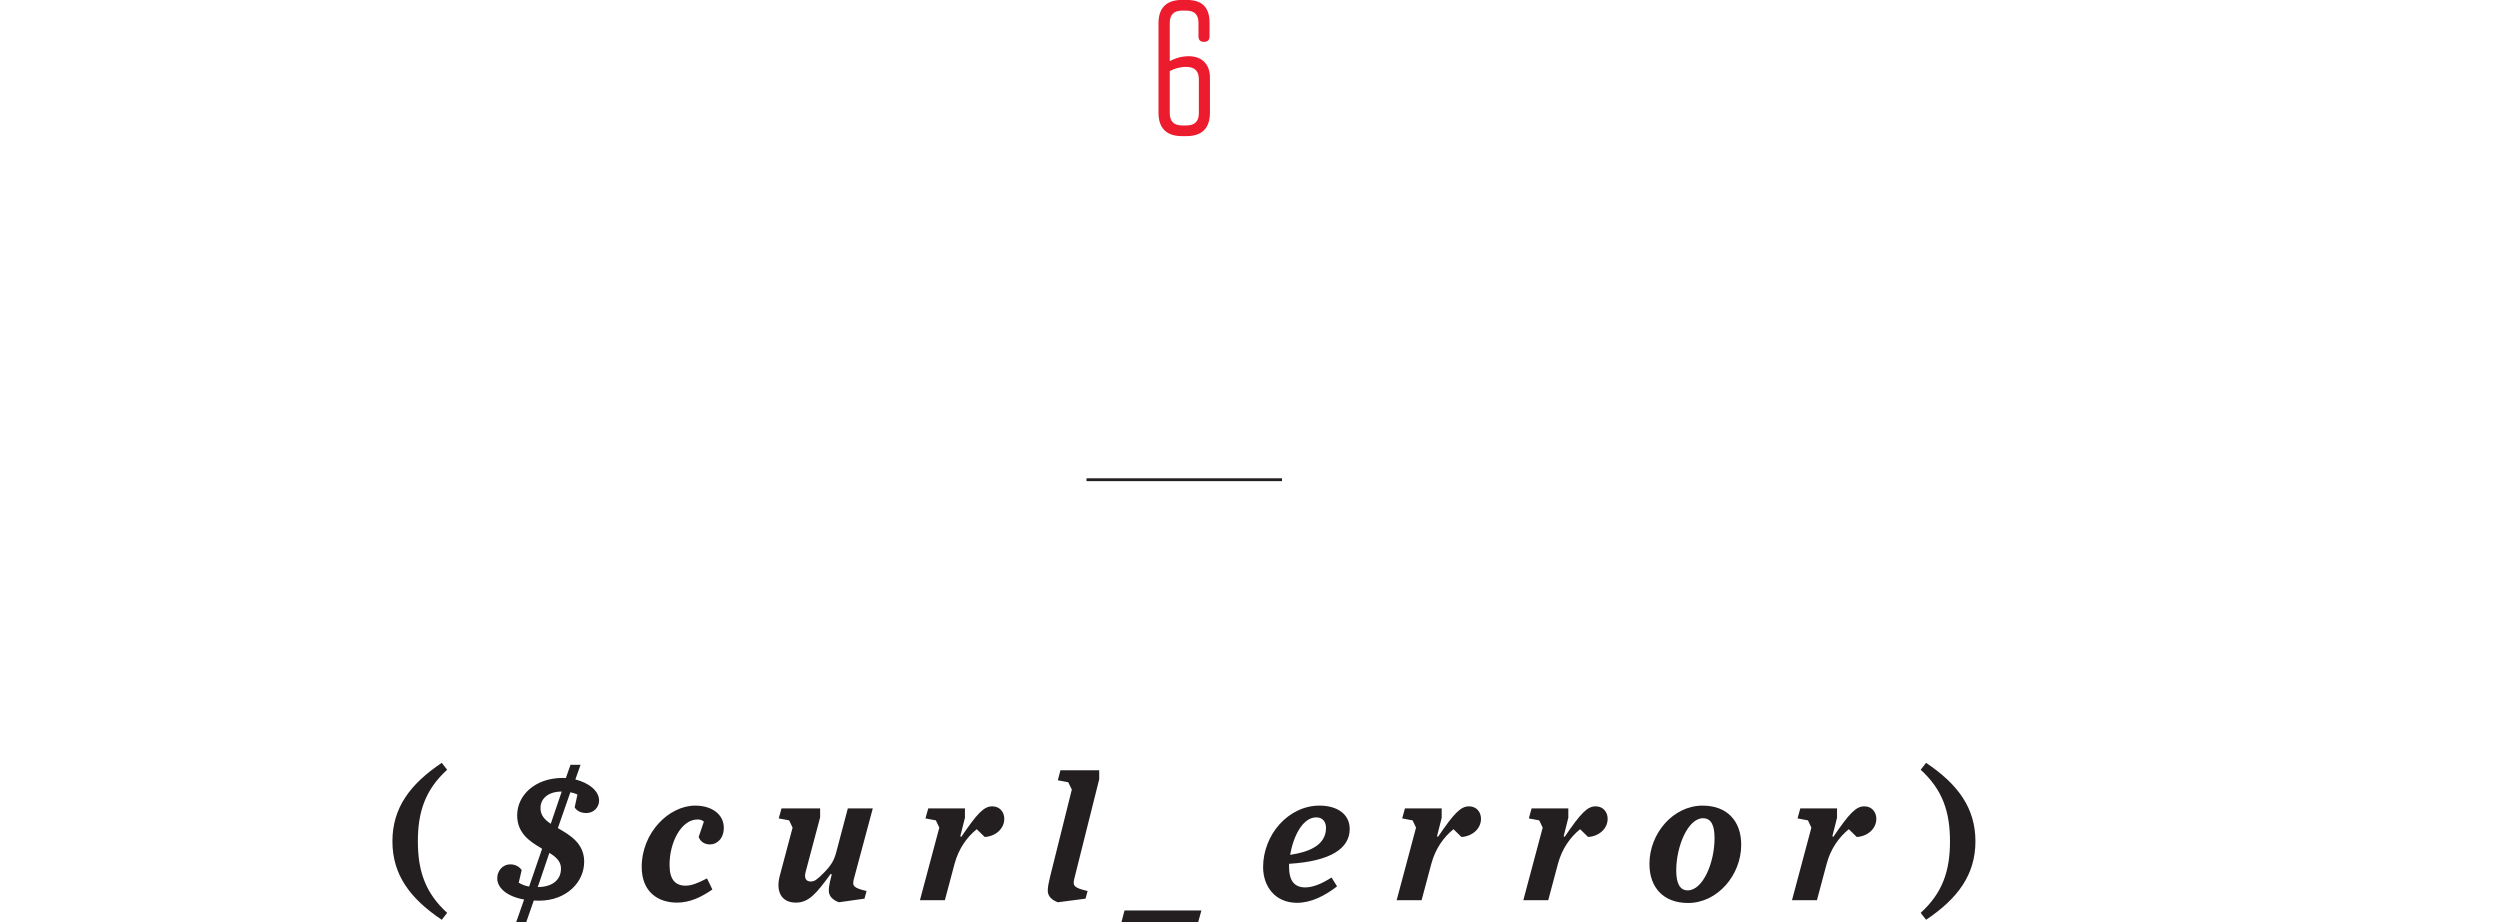 <?xml version="1.0" encoding="utf-8"?>
<!-- Generator: Adobe Illustrator 16.2.1, SVG Export Plug-In . SVG Version: 6.00 Build 0)  -->
<!DOCTYPE svg PUBLIC "-//W3C//DTD SVG 1.1//EN" "http://www.w3.org/Graphics/SVG/1.1/DTD/svg11.dtd">
<svg version="1.1" id="Layer_1" xmlns="http://www.w3.org/2000/svg" xmlns:xlink="http://www.w3.org/1999/xlink" x="0px" y="0px"
	 width="440px" height="162.335px" viewBox="144 0 440 162.335" enable-background="new 144 0 440 162.335" xml:space="preserve">
<g display="none">
	<g display="inline">
		<g>
			<defs>
				<rect id="SVGID_1_" x="307.222" width="93.556" height="162.335"/>
			</defs>
			<clipPath id="SVGID_2_">
				<use xlink:href="#SVGID_1_"  overflow="visible"/>
			</clipPath>
			<path clip-path="url(#SVGID_2_)" fill="#231F20" d="M385.609,161.835h4.482l1.746-6.541c0.717-2.674,2.184-4.765,3.988-6.229      l1.43,1.402c1.84-0.098,3.521-1.402,3.521-3.27c0-1.246-0.84-2.246-2.146-2.246c-1.496,0-2.68,1.217-5.572,5.487l-0.188-0.101      l0.84-3.336v-1.674h-6.604l-0.5,1.799l1.867,0.347l0.625,1.308L385.609,161.835z M366.852,160.067      c-1.375,0-2.055-1.21-2.055-3.585c0-4.359,2.119-9.378,4.801-9.378c1.465,0,2.082,1.218,2.082,3.585      C371.68,155.08,369.598,160.067,366.852,160.067 M366.916,162.335c5.299,0,9.559-5.01,9.559-10.469      c0-4.33-2.584-7.033-6.938-7.033c-5.302,0-9.566,5.01-9.566,10.461C359.969,159.632,362.556,162.335,366.916,162.335       M344.762,162.216l4.951-0.656l0.374-1.375c-2.336-0.553-2.613-0.866-2.277-2.18l2.219-8.289c0.746-2.771-0.28-4.822-2.926-4.822      c-2.366,0-3.709,1.718-6.232,5.175l-0.216-0.098l1.026-2.964l1.713-6.914v-1.613h-6.978l-0.471,1.801l1.87,0.342l0.653,1.314      l-4.95,19.898h4.483l1.932-7.879c0.345-1.434,0.845-2.365,2.244-3.771c1.153-1.157,1.59-1.494,2.273-1.494      c0.75,0,1.275,0.463,0.938,1.683l-2.215,8.16c-0.157,0.629-0.219,1.061-0.219,1.59      C342.957,161.158,343.704,161.806,344.762,162.216 M307.627,161.835h10.777l0.593-2.172l-2.18-0.314l-0.373-1.344l4.174-15.516      h1.991l1.561,1.244l-0.562,3.771h2.616l2.024-7.601h-19.001l-2.025,7.601h2.619l1.431-3.771l2.242-1.244h1.996l-4.175,15.516      l-1.059,1.344l-2.058,0.314L307.627,161.835z"/>
		</g>
	</g>
	<g display="inline">
		<g>
			<defs>
				<rect id="SVGID_3_" x="307.222" width="93.556" height="162.335"/>
			</defs>
			<clipPath id="SVGID_4_">
				<use xlink:href="#SVGID_3_"  overflow="visible"/>
			</clipPath>
			<path clip-path="url(#SVGID_4_)" fill="#EC1B2E" d="M351.895,23.322c0,0.652,0.344,0.962,0.964,0.962h0.065      c0.62,0,0.964-0.31,0.964-0.962V0.583c0-0.377-0.238-0.586-0.553-0.586h-0.101c-0.414,0-0.55,0.175-0.754,0.482      c-0.243,0.414-0.378,0.552-0.481,0.657c-0.377,0.41-0.896,0.616-1.718,0.787c-0.448,0.135-0.691,0.344-0.691,0.788v0.138      c0,0.415,0.243,0.725,0.825,0.725h1.479L351.895,23.322L351.895,23.322z"/>
		</g>
	</g>
</g>
<g>
	<line fill="none" stroke="#231F20" stroke-width="0.5" x1="335.226" y1="84.429" x2="369.633" y2="84.429"/>
</g>
<g display="none">
	<g display="inline">
		<defs>
			<rect id="SVGID_5_" x="203.625" y="0.054" width="295.875" height="162.281"/>
		</defs>
		<clipPath id="SVGID_6_">
			<use xlink:href="#SVGID_5_"  overflow="visible"/>
		</clipPath>
		<path clip-path="url(#SVGID_6_)" fill="#231F20" d="M483.496,162.335c2.869,0.027,6.616-2.262,10.452-6.758     c3.107-3.623,5.522-8.098,5.552-11.236c0.032-2.234-1.057-3.719-2.776-3.748c-1.566-0.028-2.508,1.301-2.508,2.658     c-0.028,0.67,0.187,1.304,0.519,1.812l1.775,0.637c-0.449,2.686-2.08,6.008-4.284,8.697h-0.665l0.15-3.833l-1.479-9.548h-5.859     l-0.481,1.748l2.175,0.604l2.418,14.653c-1.027,0.906-1.998,1.416-3.296,1.872l-0.693-1.784c-2.026-0.754-3.865,0.241-3.9,1.875     C480.593,161.373,481.656,162.307,483.496,162.335 M469.358,142.583c1.208,0,1.692,0.877,1.692,1.844     c0,3.205-3.388,4.26-6.258,4.683C465.34,145.968,466.94,142.583,469.358,142.583 M466.002,157.474c2.48,0,4.868-1.236,6.979-2.861     l-0.964-1.542c-1.692,1.087-3.23,1.724-4.593,1.724c-2.358,0-2.812-1.875-2.812-3.565v-0.547     c7.344-0.452,10.571-2.72,10.571-6.073c0-2.627-2.232-4.07-5.255-4.07c-5.47,0-9.846,5.1-9.846,10.721     C460.085,154.613,462.17,157.474,466.002,157.474 M438.246,157.023h4.351l1.693-6.342c0.691-2.6,2.11-4.621,3.866-6.04l1.39,1.36     c1.776-0.094,3.409-1.36,3.409-3.174c0-1.207-0.818-2.177-2.085-2.177c-1.447,0-2.599,1.181-5.403,5.319l-0.182-0.092l0.813-3.237     v-1.624h-6.404l-0.479,1.748l1.811,0.333l0.604,1.267L438.246,157.023z M416.168,157.023h4.352l1.687-6.342     c0.698-2.6,2.116-4.621,3.865-6.04l1.39,1.36c1.784-0.094,3.417-1.36,3.417-3.174c0-1.207-0.817-2.177-2.084-2.177     c-1.456,0-2.599,1.181-5.408,5.319l-0.181-0.092l0.814-3.237v-1.624h-6.403l-0.485,1.748l1.813,0.333l0.604,1.267L416.168,157.023     z M402.153,142.583c1.209,0,1.693,0.877,1.693,1.844c0,3.205-3.388,4.26-6.257,4.683     C398.129,145.968,399.736,142.583,402.153,142.583 M398.798,157.474c2.478,0,4.869-1.236,6.979-2.861l-0.968-1.542     c-1.693,1.087-3.23,1.724-4.593,1.724c-2.355,0-2.809-1.875-2.809-3.565v-0.547c7.344-0.452,10.567-2.72,10.567-6.073     c0-2.627-2.229-4.07-5.253-4.07c-5.468,0-9.844,5.1-9.844,10.721C392.881,154.613,394.962,157.474,398.798,157.474      M367.505,157.023h10.453l0.567-2.109l-2.108-0.301l-0.366-1.304l4.047-15.043h1.937l1.51,1.21l-0.544,3.65h2.537l1.966-7.365     h-18.422l-1.97,7.365h2.541l1.389-3.65l2.172-1.21h1.934l-4.045,15.043l-1.024,1.304l-1.995,0.301L367.505,157.023z      M332.96,153.762c-0.815,0-1.268-0.485-1.268-1.753c0-4.17,2.78-8.85,5.711-8.85c0.665,0,1.27,0.334,1.599,0.785l-0.963,4.104     c-0.304,1.268-1.086,2.724-2.266,3.867C334.503,153.158,333.658,153.762,332.96,153.762 M338.337,157.388l4.289-0.637l0.363-1.328     c-2.265-0.547-2.539-0.879-2.206-2.118l3.355-12.468l-1.149-0.244l-1.572,1.087c-0.966-0.662-1.9-1.115-3.622-1.115     c-4.624,0-10.751,5.403-10.751,12.288c0,3.081,1.509,4.834,3.922,4.562c2.086-0.242,3.809-2.174,6.044-5.195l0.241,0.121     l-0.362,1.269c-0.148,0.548-0.3,1.147-0.3,1.752C336.589,156.357,337.311,156.994,338.337,157.388 M305.383,157.445     c2.297,0,3.628-1.658,6.073-5.012l0.183,0.086l-0.3,1.243c-0.123,0.542-0.211,1.085-0.211,1.6c0,0.995,0.722,1.632,1.75,2.026     l4.47-0.637l0.358-1.328c-2.264-0.547-2.535-0.844-2.204-2.118l3.293-12.287h-4.351l-2.02,7.636     c-0.364,1.395-0.874,2.299-2.234,3.66c-1.121,1.119-1.542,1.452-2.21,1.452c-0.725,0-1.207-0.457-0.902-1.634l2.537-9.549v-1.565     h-6.733l-0.485,1.748l1.812,0.333l0.604,1.268l-2.235,8.403C301.854,155.453,302.817,157.445,305.383,157.445 M286.718,157.388     l4.799-0.637l0.363-1.328c-2.266-0.547-2.535-0.844-2.206-2.114l2.146-8.034c0.722-2.688-0.27-4.682-2.839-4.682     c-2.293,0-3.591,1.662-6.038,5.015l-0.211-0.09l0.997-2.871l1.661-6.706v-1.566h-6.769l-0.452,1.748l1.813,0.33l0.634,1.268     l-4.803,19.304h4.35l1.872-7.642c0.335-1.391,0.816-2.297,2.177-3.654c1.118-1.119,1.54-1.452,2.204-1.452     c0.726,0,1.238,0.457,0.909,1.634l-2.147,7.914c-0.151,0.605-0.211,1.024-0.211,1.543     C284.968,156.361,285.691,156.994,286.718,157.388 M259.862,157.503c3.869,0,6.345-2.02,6.345-5.066     c0-2.146-1.359-3.45-3.894-5.05c-2.147-1.359-2.872-1.993-2.872-2.988c0-0.876,0.754-1.903,2.508-1.903     c0.485,0,1.449,0.118,2.083,0.57l-0.389,1.785c0.512,0.876,1.298,1.391,2.324,1.391c0.994,0,1.81-0.785,1.81-1.963     c0-2.023-3.018-3.742-6.097-3.742c-3.869,0-6.101,2.049-6.101,4.981c0,1.897,1.144,3.287,3.862,4.953     c2.115,1.296,2.901,2.081,2.901,2.962c0,1.236-1.149,2.113-2.628,2.113c-0.966,0-2.052-0.271-2.839-0.785l0.546-1.812     c-0.515-0.968-1.332-1.482-2.235-1.482c-1.057,0-1.813,0.849-1.813,1.968C253.373,155.91,256.965,157.503,259.862,157.503      M235.913,155.304c-1.331,0-1.998-1.178-1.998-3.473c0-4.234,2.058-9.096,4.655-9.096c1.424,0,2.029,1.178,2.029,3.473     C240.599,150.471,238.57,155.304,235.913,155.304 M235.973,157.503c5.136,0,9.272-4.856,9.272-10.146     c0-4.196-2.506-6.821-6.734-6.821c-5.137,0-9.272,4.857-9.272,10.146C229.239,154.884,231.744,157.503,235.973,157.503      M209.45,157.474c4.534,0,7.069-2.833,8.124-6.73l2.991-11.268l1.057-1.305l1.663-0.301l0.575-2.109h-10.152l-0.574,2.109     l2.146,0.301l0.333,1.305l-3.144,11.752c-0.603,2.205-1.69,3.471-3.414,3.471c-1.115,0-1.9-0.48-2.294-1.176l1.994-1.721     c0.572-1.331-0.244-2.692-1.842-2.692c-1.871,0-3.29,1.938-3.29,3.961C203.625,155.968,206.464,157.474,209.45,157.474"/>
	</g>
	<g display="inline">
		<defs>
			<rect id="SVGID_7_" x="203.625" y="0.054" width="295.875" height="162.281"/>
		</defs>
		<clipPath id="SVGID_8_">
			<use xlink:href="#SVGID_7_"  overflow="visible"/>
		</clipPath>
		<path clip-path="url(#SVGID_8_)" fill="#EC1B2E" d="M347.786,20.001v2.501c0,0.695,0.368,1.097,1.096,1.097h6.938     c0.601,0,0.901-0.3,0.901-0.897v-0.065c0-0.569-0.3-0.901-0.901-0.901h-6.07v-1.6c0-1.636,0.266-2.371,1.235-3.604l3.972-5.002     c1.263-1.538,1.63-2.804,1.63-4.34V4.05c0-2.635-1.33-3.996-3.999-3.996h-0.737c-2.669,0-4,1.361-4,3.996v3.503     c0,0.633,0.333,0.966,0.93,0.966h0.067c0.601,0,0.934-0.333,0.934-0.966v-3.6c0-1.368,0.701-2.034,2.101-2.034h0.605     c1.4,0,2.101,0.666,2.101,2.034V7.49c0,1.031-0.301,1.835-1.101,2.833l-3.972,4.973C348.153,16.997,347.786,18.166,347.786,20.001     "/>
	</g>
</g>
<line display="none" fill="none" stroke="#231F20" stroke-width="0.5" x1="335.458" y1="81.97" x2="368.812" y2="81.97"/>
<g display="none">
	<g display="inline">
		<defs>
			<rect id="SVGID_9_" x="134.378" y="-0.073" width="439.122" height="162.084"/>
		</defs>
		<clipPath id="SVGID_10_">
			<use xlink:href="#SVGID_9_"  overflow="visible"/>
		</clipPath>
		<path clip-path="url(#SVGID_10_)" fill="#231F20" d="M561.011,153.595c-0.812,0-1.235-0.809-1.235-2.139     c0-4.317,2.472-8.302,4.768-8.302c0.908,0,1.604,0.427,2.411,1.272l-1.113,4.46c-0.303,1.18-0.842,2.11-2.169,3.261     C562.427,153.207,561.704,153.595,561.011,153.595 M566.506,157.067l4.461-0.638l0.361-1.322c-2.264-0.55-2.531-0.848-2.205-2.119     l4.377-17.344v-1.562h-6.756l-0.449,1.744l1.804,0.332l0.634,1.266l-0.78,3.021l-0.332,1.988l-0.152,0.027     c-1.025-1.142-2.017-1.987-4.189-1.987c-3.835,0-8.145,5.161-8.145,11.25c0,3.384,1.294,5.372,3.705,5.372     c2.114,0,3.8-1.809,6.069-4.555l0.238,0.121c-0.238,0.875-0.391,1.866-0.391,2.381     C564.756,156.041,565.479,156.675,566.506,157.067 M535.247,153.444c-0.813,0-1.269-0.483-1.269-1.75     c0-4.164,2.778-8.834,5.706-8.834c0.661,0,1.267,0.332,1.596,0.78l-0.962,4.1c-0.304,1.266-1.088,2.719-2.264,3.86     C536.786,152.843,535.944,153.444,535.247,153.444 M540.619,157.067l4.284-0.638l0.36-1.322c-2.264-0.55-2.538-0.883-2.206-2.119     l3.349-12.449l-1.143-0.246l-1.568,1.086c-0.969-0.658-1.901-1.113-3.623-1.113c-4.611,0-10.735,5.398-10.735,12.275     c0,3.072,1.511,4.83,3.919,4.556c2.081-0.239,3.803-2.169,6.037-5.191l0.241,0.123l-0.365,1.267     c-0.151,0.549-0.296,1.148-0.296,1.75C538.873,156.041,539.592,156.675,540.619,157.067 M515.307,142.281     c1.212,0,1.688,0.875,1.688,1.844c0,3.203-3.376,4.252-6.247,4.678C511.291,145.664,512.893,142.281,515.307,142.281      M511.956,157.153c2.477,0,4.858-1.235,6.969-2.854l-0.961-1.541c-1.69,1.086-3.231,1.722-4.591,1.722     c-2.354,0-2.806-1.872-2.806-3.563v-0.543c7.332-0.455,10.562-2.719,10.562-6.065c0-2.624-2.232-4.069-5.249-4.069     c-5.465,0-9.832,5.098-9.832,10.707C506.049,154.296,508.124,157.153,511.956,157.153 M474.039,156.705h9.743l0.482-1.836     l-1.753-0.334l-0.329-1.236l1.628-6.094h6.395l-1.631,6.094l-0.994,1.236l-1.629,0.334l-0.479,1.836h9.738l0.546-2.111     l-1.811-0.295l-0.333-1.303l3.68-13.815l1.059-1.302l1.688-0.305l0.542-2.104h-9.741l-0.485,1.836l1.755,0.333l0.324,1.235     l-1.504,5.676h-6.397l1.511-5.676l0.998-1.235l1.626-0.333l0.48-1.836h-9.741l-0.542,2.104l1.807,0.305l0.333,1.302l-3.68,13.815     l-1.057,1.303l-1.69,0.295L474.039,156.705z M449.312,142.281c1.203,0,1.688,0.875,1.688,1.844c0,3.203-3.381,4.252-6.248,4.678     C445.297,145.664,446.895,142.281,449.312,142.281 M445.959,157.153c2.477,0,4.861-1.235,6.973-2.854l-0.965-1.541     c-1.688,1.086-3.229,1.722-4.588,1.722c-2.353,0-2.809-1.872-2.809-3.563v-0.543c7.335-0.455,10.56-2.719,10.56-6.065     c0-2.624-2.229-4.069-5.241-4.069c-5.466,0-9.837,5.098-9.837,10.707C440.052,154.296,442.13,157.153,445.959,157.153      M425.479,157.067l4.795-0.638l0.36-1.322c-2.263-0.55-2.53-0.848-2.205-2.111l2.147-8.023c0.72-2.684-0.274-4.68-2.838-4.68     c-2.291,0-3.586,1.664-6.029,5.01l-0.214-0.094l0.998-2.861l1.659-6.702v-1.562h-6.761l-0.451,1.744l1.808,0.33l0.636,1.268     l-4.801,19.281h4.349l1.869-7.636c0.333-1.388,0.817-2.292,2.174-3.649c1.116-1.114,1.539-1.447,2.2-1.447     c0.729,0,1.236,0.456,0.911,1.627l-2.146,7.91c-0.152,0.6-0.212,1.02-0.212,1.539     C423.729,156.041,424.453,156.675,425.479,157.067 M399.229,157.067c1.871,0,3.593-0.544,5.068-1.418l-0.329-1.778     c-0.785,0.334-1.479,0.514-2.055,0.514c-1.056,0-1.601-0.391-1.601-1.235c0-0.42,0.095-0.875,0.246-1.446l2.289-8.545h4.313     l0.636-2.438h-4.316l1.18-4.316h-2.685l-2.864,4.164l-2.625,0.754l-0.48,1.836h2.502l-2.413,9.079     c-0.184,0.646-0.358,1.39-0.358,2.062C395.734,155.982,396.908,157.067,399.229,157.067 M366.27,157.182     c3.86,0,6.334-2.019,6.334-5.062c0-2.141-1.358-3.441-3.887-5.039c-2.146-1.359-2.874-1.996-2.874-2.985     c0-0.875,0.757-1.902,2.511-1.902c0.48,0,1.447,0.115,2.08,0.571l-0.392,1.779c0.509,0.875,1.296,1.388,2.321,1.388     c0.994,0,1.809-0.78,1.809-1.96c0-2.018-3.017-3.736-6.094-3.736c-3.86,0-6.093,2.045-6.093,4.973     c0,1.902,1.145,3.291,3.857,4.953c2.114,1.295,2.903,2.074,2.903,2.957c0,1.236-1.147,2.111-2.629,2.111     c-0.968,0-2.051-0.273-2.836-0.788l0.545-1.808c-0.514-0.969-1.329-1.482-2.232-1.482c-1.054,0-1.81,0.848-1.81,1.967     C359.784,155.591,363.374,157.182,366.27,157.182 M346.51,142.281c1.206,0,1.692,0.875,1.692,1.844     c0,3.203-3.383,4.252-6.248,4.678C342.494,145.664,344.096,142.281,346.51,142.281 M343.159,157.153     c2.473,0,4.86-1.235,6.972-2.854l-0.967-1.541c-1.688,1.086-3.229,1.722-4.586,1.722c-2.355,0-2.807-1.872-2.807-3.563v-0.543     c7.333-0.455,10.557-2.719,10.557-6.065c0-2.624-2.228-4.069-5.245-4.069c-5.464,0-9.834,5.098-9.834,10.707     C337.249,154.296,339.329,157.153,343.159,157.153 M322.315,157.067l4.673-0.638l0.361-1.322c-2.261-0.55-2.536-0.848-2.202-2.119     l2.957-10.707v-1.562h-6.726l-0.481,1.742l1.806,0.334l0.604,1.265l-2.532,9.233c-0.152,0.513-0.241,1.148-0.241,1.662     C320.535,155.946,321.291,156.675,322.315,157.067 M326.599,138.66c1.657,0,2.982-1.533,2.982-2.922c0-1.388-0.965-2.32-2.38-2.32     c-1.657,0-2.986,1.533-2.986,2.92C324.215,137.726,325.181,138.66,326.599,138.66 M293.443,156.705h16.076l1.903-7.057h-2.536     l-1.325,3.348l-2.173,1.209h-4.043l4.043-15.024l1.025-1.302l2.292-0.305l0.572-2.104h-10.465l-0.544,2.104l1.811,0.305     l0.333,1.302l-3.68,13.815l-1.057,1.303l-1.688,0.295L293.443,156.705z M258.099,162.011c2.865,0.027,6.607-2.264,10.44-6.754     c3.105-3.613,5.514-8.082,5.545-11.221c0.032-2.233-1.056-3.716-2.773-3.744c-1.567-0.028-2.503,1.301-2.503,2.653     c-0.029,0.673,0.183,1.302,0.515,1.813l1.777,0.637c-0.452,2.684-2.081,6.001-4.284,8.684h-0.661l0.151-3.824l-1.48-9.537h-5.853     l-0.483,1.742l2.175,0.607l2.413,14.635c-1.025,0.902-1.992,1.416-3.291,1.871l-0.693-1.785c-2.021-0.752-3.861,0.246-3.89,1.873     C255.205,161.048,256.258,161.983,258.099,162.011 M241.985,157.182c3.864,0,6.333-2.019,6.333-5.062     c0-2.141-1.354-3.441-3.886-5.039c-2.144-1.359-2.869-1.996-2.869-2.985c0-0.875,0.755-1.902,2.505-1.902     c0.487,0,1.448,0.115,2.081,0.571l-0.392,1.779c0.515,0.875,1.296,1.388,2.321,1.388c0.996,0,1.811-0.78,1.811-1.96     c0-2.018-3.017-3.736-6.089-3.736c-3.865,0-6.093,2.045-6.093,4.973c0,1.902,1.144,3.291,3.857,4.953     c2.113,1.295,2.897,2.074,2.897,2.957c0,1.236-1.146,2.111-2.628,2.111c-0.965,0-2.049-0.273-2.83-0.788l0.54-1.808     c-0.511-0.969-1.326-1.482-2.228-1.482c-1.06,0-1.812,0.848-1.812,1.967C235.503,155.591,239.091,157.182,241.985,157.182      M216.462,153.444c-0.813,0-1.265-0.483-1.265-1.75c0-4.164,2.776-8.834,5.704-8.834c0.664,0,1.266,0.332,1.596,0.78l-0.964,4.1     c-0.304,1.266-1.084,2.719-2.261,3.86C218.002,152.843,217.158,153.444,216.462,153.444 M221.833,157.067l4.284-0.638l0.361-1.322     c-2.261-0.55-2.536-0.883-2.201-2.119l3.346-12.449l-1.145-0.246l-1.569,1.086c-0.967-0.658-1.899-1.113-3.617-1.113     c-4.62,0-10.738,5.398-10.738,12.275c0,3.072,1.506,4.83,3.917,4.556c2.084-0.239,3.805-2.169,6.038-5.191l0.24,0.123     l-0.363,1.267c-0.148,0.549-0.3,1.148-0.3,1.75C220.086,156.041,220.809,156.675,221.833,157.067 M196.525,142.281     c1.208,0,1.688,0.875,1.688,1.844c0,3.203-3.38,4.252-6.248,4.678C192.51,145.664,194.109,142.281,196.525,142.281      M193.171,157.153c2.476,0,4.86-1.235,6.971-2.854l-0.963-1.541c-1.688,1.086-3.229,1.722-4.585,1.722     c-2.354,0-2.811-1.872-2.811-3.563v-0.543c7.338-0.455,10.561-2.719,10.561-6.065c0-2.624-2.232-4.069-5.245-4.069     c-5.464,0-9.834,5.098-9.834,10.707C187.264,154.296,189.345,157.153,193.171,157.153 M172.631,157.067l4.793-0.638l0.364-1.322     c-2.262-0.55-2.537-0.848-2.204-2.111l2.143-8.023c0.722-2.684-0.272-4.68-2.835-4.68c-2.29,0-3.586,1.664-6.033,5.01     l-0.181-0.094l0.696-2.869v-1.619h-6.396l-0.481,1.742l1.81,0.332l0.604,1.266l-3.38,12.646h4.345l2.023-7.636     c0.357-1.388,0.873-2.292,2.232-3.649c1.114-1.114,1.536-1.447,2.201-1.447c0.724,0,1.236,0.456,0.904,1.627l-2.144,7.91     c-0.148,0.6-0.211,1.02-0.211,1.539C170.879,156.041,171.606,156.675,172.631,157.067 M141.615,157.153     c3.982,0,7.21-1.952,8.418-6.515l3.045-11.459l1.026-1.301l1.688-0.305l0.573-2.105h-7.962l-0.515,1.837l1.932,0.333l0.331,1.236     l-2.955,10.981c-0.784,2.929-2.202,4.347-4.557,4.347c-1.932,0-3.316-0.818-3.316-2.625c0-0.486,0.089-0.998,0.24-1.599     l2.955-11.104l0.995-1.236l1.963-0.333l0.515-1.837h-10.077l-0.569,2.105l1.806,0.305l0.363,1.301l-2.744,10.137     c-0.211,0.788-0.392,1.684-0.392,2.355C134.378,155.048,136.939,157.153,141.615,157.153"/>
	</g>
	<g display="inline">
		<defs>
			<rect id="SVGID_11_" x="134.378" y="-0.073" width="439.122" height="162.084"/>
		</defs>
		<clipPath id="SVGID_12_">
			<use xlink:href="#SVGID_11_"  overflow="visible"/>
		</clipPath>
		<path clip-path="url(#SVGID_12_)" fill="#EC1B2E" d="M352.793,21.78h-0.801c-1.435,0-2.169-0.698-2.169-2.129v-2.936     c0-0.601-0.329-0.937-0.929-0.937h-0.067c-0.598,0-0.933,0.336-0.933,0.937v2.899c0,2.668,1.334,4.027,4.032,4.027h0.932     c2.766,0,4.095-1.396,4.095-4.092v-4.934c0-1.866-0.73-2.831-2.162-3.229c1.332-0.433,2.095-1.463,2.095-3.531V3.987     c0-2.665-1.328-4.06-4.094-4.06h-0.767c-2.732,0-4.065,1.396-4.065,4.06v2.432c0,0.604,0.333,0.937,0.933,0.937h0.066     c0.6,0,0.929-0.332,0.929-0.937V3.921c0-1.435,0.738-2.132,2.102-2.132h0.801c1.399,0,2.099,0.698,2.099,2.132v4.4     c0,1.533-0.732,2.299-2.232,2.299h-1.632c-0.569,0-0.904,0.3-0.904,0.896v0.065c0,0.567,0.335,0.868,0.904,0.868h1.698     c1.499,0,2.233,0.767,2.233,2.299v4.902C354.959,21.082,354.259,21.78,352.793,21.78"/>
	</g>
</g>
<line display="none" fill="none" stroke="#231F20" stroke-width="0.5" x1="335.819" y1="81.746" x2="369.135" y2="81.746"/>
<g display="none">
	<g display="inline">
		<defs>
			<rect id="SVGID_13_" x="294.141" y="-0.073" width="119.613" height="162.083"/>
		</defs>
		<clipPath id="SVGID_14_">
			<use xlink:href="#SVGID_13_"  overflow="visible"/>
		</clipPath>
		<path clip-path="url(#SVGID_14_)" fill="#231F20" d="M402.24,158.183c-0.841,0-1.312-0.5-1.312-1.807     c0-4.295,2.868-9.121,5.886-9.121c0.688,0,1.308,0.344,1.649,0.812l-0.997,4.229c-0.31,1.312-1.118,2.806-2.334,3.99     C403.83,157.565,402.954,158.183,402.24,158.183 M407.781,161.919l4.419-0.655l0.369-1.373c-2.332-0.56-2.61-0.896-2.271-2.17     l3.455-12.854l-1.185-0.253l-1.614,1.119c-0.996-0.688-1.964-1.147-3.736-1.147c-4.762,0-11.078,5.562-11.078,12.666     c0,3.178,1.555,4.975,4.045,4.699c2.146-0.246,3.923-2.246,6.229-5.357l0.248,0.129l-0.375,1.305     c-0.154,0.561-0.309,1.188-0.309,1.805C405.979,160.862,406.724,161.518,407.781,161.919 M373.172,161.546h11.979l0.591-2.178     l-2.828-0.312l-0.347-1.335l4.854-18.089l-0.34-0.463l-8.776,2.08l-0.561,2.029h3.08l0.375,1.336l-3.518,13.105l-1.058,1.335     l-2.864,0.313L373.172,161.546z M355.302,159.026c-1.123,0-1.807-0.499-1.807-1.215c0-0.246,0.062-0.709,0.156-1.089l0.871-3.61     c0.278-1.217,0.871-2.179,2.211-3.364c1.276-1.148,2.024-1.492,2.742-1.492c1.027,0,1.307,1.148,1.307,2.305     C360.783,154.423,358.728,159.026,355.302,159.026 M353.961,162.009c6.011,0,11.611-5.75,11.611-11.979     c0-3.481-1.398-5.377-3.889-5.377c-2.176,0-3.922,1.864-6.225,4.69l-0.253-0.119l0.906-2.491l1.71-6.914v-1.612h-6.969     l-0.467,1.799l1.863,0.343l0.655,1.313l-3.793,15.312c-0.157,0.65-0.284,1.492-0.284,1.926     C348.828,160.617,350.448,162.009,353.961,162.009 M327.91,158.183c-0.839,0-1.309-0.5-1.309-1.807     c0-4.295,2.868-9.121,5.889-9.121c0.685,0,1.306,0.344,1.646,0.812l-0.994,4.229c-0.313,1.312-1.123,2.806-2.337,3.99     C329.499,157.565,328.628,158.183,327.91,158.183 M333.452,161.919l4.42-0.655l0.369-1.373c-2.333-0.56-2.613-0.896-2.268-2.17     l3.452-12.854l-1.184-0.253l-1.615,1.119c-0.998-0.688-1.96-1.147-3.736-1.147c-4.763,0-11.079,5.562-11.079,12.666     c0,3.178,1.553,4.975,4.045,4.699c2.146-0.246,3.922-2.246,6.229-5.357l0.248,0.129l-0.375,1.305     c-0.157,0.561-0.31,1.188-0.31,1.805C331.649,160.862,332.395,161.518,333.452,161.919 M294.141,161.546h16.586l1.959-7.279     h-2.612l-1.371,3.454l-2.238,1.245h-4.171l4.171-15.508l1.058-1.336l2.364-0.312l0.591-2.178H299.68l-0.558,2.178l1.867,0.312     l0.339,1.336l-3.795,14.263l-1.089,1.335l-1.742,0.312L294.141,161.546z"/>
	</g>
	<g display="inline">
		<defs>
			<rect id="SVGID_15_" x="294.141" y="-0.073" width="119.613" height="162.083"/>
		</defs>
		<clipPath id="SVGID_16_">
			<use xlink:href="#SVGID_15_"  overflow="visible"/>
		</clipPath>
		<path clip-path="url(#SVGID_16_)" fill="#EC1B2E" d="M356.5,2.986v14.438h-4.984L356.5,2.986z M349.934,16.599     c-0.171,0.482-0.274,0.757-0.274,1.306v0.209c0,0.716,0.412,1.13,1.134,1.13h5.706v3.987c0,0.582,0.31,0.891,0.89,0.891h0.068     c0.583,0,0.894-0.31,0.894-0.891v-3.987h1.307c0.55,0,0.858-0.31,0.858-0.896v-0.067c0-0.548-0.308-0.857-0.858-0.857h-1.307     V1.061c0-0.719-0.413-1.133-1.13-1.133h-0.652c-0.517,0-0.894,0.243-1.066,0.757L349.934,16.599z"/>
	</g>
</g>
<line display="none" fill="none" stroke="#231F20" stroke-width="0.5" x1="337.695" y1="84.208" x2="372.068" y2="84.208"/>
<g display="none">
	<g display="inline">
		<defs>
			<rect id="SVGID_17_" x="252.28" width="203.217" height="161.955"/>
		</defs>
		<clipPath id="SVGID_18_">
			<use xlink:href="#SVGID_17_"  overflow="visible"/>
		</clipPath>
		<path clip-path="url(#SVGID_18_)" fill="#231F20" d="M448.191,161.828l4.695-0.647l0.373-1.364     c-2.109-0.408-2.52-0.753-2.953-1.968l-2.176-6.121l4.815-4.392l2.058-0.59l0.492-1.772h-5.159l-1.461,3.421l-3.608,3.676     l-1.37,1.461l-0.219-0.154l1-2.58l2.706-11.051v-1.615h-6.971l-0.462,1.804l1.863,0.342l0.647,1.306l-4.941,19.883h4.479     l1.305-5.321l1.491-1.365l1.498,4.759C446.671,160.778,447.229,161.396,448.191,161.828 M414.999,161.462h4.481l1.744-6.537     c0.708-2.67,2.169-4.758,3.98-6.219l1.431,1.401c1.827-0.099,3.514-1.401,3.514-3.267c0-1.245-0.844-2.243-2.147-2.243     c-1.491,0-2.676,1.215-5.569,5.472l-0.186-0.09l0.842-3.332v-1.677h-6.599l-0.492,1.804l1.864,0.344l0.626,1.305L414.999,161.462z      M394.622,158.1c-0.84,0-1.308-0.499-1.308-1.804c0-4.295,2.863-9.118,5.884-9.118c0.683,0,1.305,0.344,1.65,0.812l-0.999,4.229     c-0.31,1.305-1.118,2.803-2.334,3.98C396.208,157.474,395.34,158.1,394.622,158.1 M400.16,161.828l4.417-0.647l0.373-1.364     c-2.334-0.566-2.613-0.908-2.271-2.184l3.455-12.848l-1.185-0.246l-1.618,1.119c-0.995-0.686-1.961-1.146-3.729-1.146     c-4.767,0-11.075,5.561-11.075,12.658c0,3.168,1.554,4.973,4.039,4.695c2.149-0.253,3.925-2.242,6.225-5.353l0.249,0.127     l-0.369,1.305c-0.156,0.56-0.312,1.179-0.312,1.806C398.359,160.778,399.105,161.425,400.16,161.828 M369.802,150.265l2.177-8.127     h0.9c2.336,0,3.643,1.119,3.643,3.146c0,3.176-2.396,4.979-5.975,4.979L369.802,150.265L369.802,150.265z M359.347,161.462h10.764     l0.592-2.176l-2.52-0.313l-0.344-1.335l1.274-4.831h0.839c8.216,0,11.977-3.601,11.977-7.709c0-3.824-3.234-5.539-8.334-5.539     h-8.71l-0.561,2.177l1.866,0.312l0.343,1.334l-3.797,14.256l-1.088,1.335l-1.742,0.313L359.347,161.462z M333.257,161.828     l4.943-0.647l0.375-1.364c-2.334-0.566-2.611-0.872-2.272-2.184l2.21-8.27c0.748-2.773-0.28-4.824-2.924-4.824     c-2.364,0-3.698,1.709-6.218,5.168l-0.186-0.097l0.714-2.961v-1.677h-6.592l-0.501,1.804l1.867,0.343l0.623,1.305l-3.485,13.039     h4.481l2.083-7.871c0.375-1.434,0.902-2.364,2.302-3.766c1.154-1.156,1.588-1.498,2.272-1.498c0.747,0,1.273,0.469,0.936,1.685     l-2.211,8.149c-0.156,0.625-0.218,1.059-0.218,1.588C331.455,160.778,332.2,161.425,333.257,161.828 M307.312,146.589     c1.243,0,1.745,0.902,1.745,1.894c0,3.304-3.486,4.392-6.443,4.831C303.174,150.071,304.822,146.589,307.312,146.589      M303.857,161.925c2.553,0,5.012-1.275,7.188-2.952l-0.997-1.589c-1.741,1.119-3.329,1.773-4.729,1.773     c-2.428,0-2.895-1.93-2.895-3.668v-0.559c7.562-0.471,10.887-2.803,10.887-6.264c0-2.705-2.298-4.188-5.409-4.188     c-5.635,0-10.141,5.248-10.141,11.041C297.762,158.973,299.905,161.925,303.857,161.925 M282.363,161.828l4.973-0.647l0.375-1.364     c-2.427-0.566-2.707-0.939-2.397-2.184l4.48-17.887v-1.617h-6.965l-0.466,1.805l1.862,0.342l0.654,1.307l-3.917,15.707     c-0.216,0.939-0.401,1.746-0.401,2.461C280.561,160.778,281.306,161.425,282.363,161.828 M260.739,161.955     c2.175,0,4.946-0.932,7.092-2.394l1.526-5.665l0.84-1.051l1.396-0.471l0.47-1.768h-9.397l-0.526,2.014l2.052,0.379l0.341,1.275     l-1.215,4.48c-0.773,0.439-1.334,0.625-2.271,0.625c-2.177,0-3.295-1.899-3.295-4.732c0-6.628,3.766-12.884,7.685-12.884     c1.057,0,1.897,0.313,2.52,0.843l0.405,3.922h2.674l1.989-7.373h-1.243l-1.835,1.088c-0.994-0.617-2.237-1.146-4.291-1.146     c-6.876,0-13.375,6.404-13.375,14.492C252.28,159.287,256.229,161.955,260.739,161.955"/>
	</g>
	<g display="inline">
		<defs>
			<rect id="SVGID_19_" x="252.28" width="203.217" height="161.955"/>
		</defs>
		<clipPath id="SVGID_20_">
			<use xlink:href="#SVGID_19_"  overflow="visible"/>
		</clipPath>
		<path clip-path="url(#SVGID_20_)" fill="#EC1B2E" d="M353.562,9.103c-1.511,0-2.443,0.619-3.336,1.368V1.916h5.878     c0.615,0,0.924-0.343,0.924-0.925V0.92c0-0.615-0.31-0.924-0.924-0.924h-6.63c-0.757,0-1.135,0.414-1.135,1.133v10.684     c0,0.515,0.276,0.824,0.826,0.824h0.412c0.305,0,0.579-0.071,0.82-0.31c0.893-0.858,1.687-1.342,2.718-1.342     c1.34,0,2.027,0.791,2.027,2.304v6.841c0,1.476-0.756,2.199-2.199,2.199h-0.55c-1.48,0-2.201-0.723-2.201-2.199v-3.475     c0-0.619-0.345-0.961-0.958-0.961h-0.069c-0.654,0-0.997,0.342-0.997,0.961v3.44c0,2.748,1.374,4.153,4.123,4.153h0.722     c2.783,0,4.188-1.438,4.188-4.224v-7.112C357.2,10.504,355.761,9.103,353.562,9.103"/>
	</g>
</g>
<line display="none" fill="none" stroke="#231F20" stroke-width="0.5" x1="335.439" y1="84.166" x2="369.794" y2="84.166"/>
<g display="none">
	<g display="inline">
		<defs>
			<rect id="SVGID_21_" x="214.473" y="0.032" width="278.531" height="162.303"/>
		</defs>
		<clipPath id="SVGID_22_">
			<use xlink:href="#SVGID_21_"  overflow="visible"/>
		</clipPath>
		<path clip-path="url(#SVGID_22_)" fill="#231F20" d="M484.319,161.882c5.548-3.719,8.685-7.896,8.685-13.805     c0-5.918-3.137-10.09-8.685-13.808l-0.946,1.213c3.843,3.506,5.154,7.377,5.154,12.595c0,5.215-1.312,9.086-5.154,12.584     L484.319,161.882z M460.729,158.435h4.388l1.709-6.398c0.701-2.623,2.133-4.66,3.899-6.093l1.399,1.366     c1.801-0.088,3.444-1.366,3.444-3.199c0-1.221-0.822-2.191-2.104-2.191c-1.461,0-2.618,1.19-5.456,5.361l-0.176-0.088l0.822-3.266     v-1.643h-6.462l-0.489,1.76l1.83,0.344l0.609,1.277L460.729,158.435z M442.375,156.705c-1.344,0-2.013-1.19-2.013-3.508     c0-4.265,2.078-9.182,4.7-9.182c1.433,0,2.037,1.189,2.037,3.514C447.101,151.824,445.062,156.705,442.375,156.705      M442.44,158.923c5.184,0,9.351-4.908,9.351-10.24c0-4.236-2.527-6.889-6.79-6.889c-5.188,0-9.356,4.9-9.356,10.242     C435.645,156.273,438.171,158.923,442.44,158.923 M413.455,158.435h4.384l1.709-6.398c0.701-2.623,2.133-4.66,3.9-6.093     l1.401,1.366c1.799-0.088,3.445-1.366,3.445-3.199c0-1.221-0.823-2.191-2.107-2.191c-1.462,0-2.615,1.19-5.449,5.361l-0.188-0.088     l0.822-3.266v-1.643h-6.458l-0.489,1.76l1.826,0.344l0.614,1.277L413.455,158.435z M391.17,158.435h4.387l1.709-6.398     c0.7-2.623,2.135-4.66,3.9-6.093l1.399,1.366c1.8-0.088,3.445-1.366,3.445-3.199c0-1.221-0.823-2.191-2.102-2.191     c-1.463,0-2.623,1.19-5.457,5.361l-0.181-0.088l0.822-3.266v-1.643h-6.463l-0.484,1.76l1.826,0.344l0.61,1.277L391.17,158.435z      M377.025,143.862c1.219,0,1.711,0.892,1.711,1.863c0,3.235-3.416,4.302-6.313,4.726     C372.973,147.281,374.587,143.862,377.025,143.862 M373.641,158.896c2.502,0,4.91-1.25,7.043-2.895l-0.973-1.556     c-1.709,1.095-3.266,1.738-4.637,1.738c-2.381,0-2.836-1.892-2.836-3.601v-0.549c7.408-0.453,10.671-2.746,10.671-6.13     c0-2.649-2.257-4.112-5.304-4.112c-5.521,0-9.935,5.15-9.935,10.818C367.672,156.001,369.77,158.896,373.641,158.896      M342.737,162.335h13.498l0.579-2.096h-13.527L342.737,162.335z M331.55,158.8l4.874-0.637l0.366-1.344     c-2.378-0.548-2.652-0.912-2.349-2.133l4.39-17.531v-1.578h-6.824l-0.457,1.76l1.825,0.345l0.641,1.278l-3.839,15.391     c-0.211,0.914-0.396,1.703-0.396,2.411C329.78,157.763,330.515,158.406,331.55,158.8 M307.289,158.435h4.387l1.706-6.398     c0.703-2.623,2.135-4.66,3.901-6.093l1.402,1.366c1.799-0.088,3.444-1.366,3.444-3.199c0-1.221-0.822-2.191-2.105-2.191     c-1.463,0-2.619,1.19-5.453,5.361l-0.183-0.088l0.822-3.266v-1.643h-6.459l-0.49,1.76l1.83,0.344l0.608,1.277L307.289,158.435z      M285.461,158.858c2.315,0,3.658-1.673,6.126-5.054l0.183,0.095l-0.302,1.249c-0.124,0.549-0.214,1.096-0.214,1.614     c0,1.001,0.729,1.644,1.764,2.038l4.511-0.637l0.363-1.344c-2.285-0.548-2.559-0.854-2.227-2.133l3.326-12.402h-4.39l-2.039,7.705     c-0.367,1.41-0.884,2.323-2.255,3.696c-1.131,1.125-1.556,1.461-2.23,1.461c-0.729,0-1.22-0.452-0.913-1.644l2.562-9.644v-1.577     h-6.795l-0.489,1.762l1.828,0.343l0.61,1.278l-2.255,8.474C281.898,156.849,282.869,158.858,285.461,158.858 M264.547,158.858     c2.195,0,4.208-0.905,6.22-2.308l-0.946-1.95c-1.766,0.913-2.772,1.276-3.779,1.276c-1.828,0-2.773-1.123-2.805-3.476     c-0.089-3.996,2.013-8.168,4.907-8.168c0.491,0,0.793,0.117,1.13,0.366l-0.917,2.71c0.243,0.7,0.917,1.313,1.981,1.313     c1.28,0,2.439-1.065,2.439-2.93c0-2.314-2.043-3.9-5.031-3.9c-4.6,0-9.414,4.728-9.414,10.791     C258.334,156.974,261.196,158.858,264.547,158.858 M240.529,142.255c-0.031-1.805,1.525-2.93,3.63-2.93h0.095l-1.923,5.668     C241.232,144.264,240.529,143.475,240.529,142.255 M244.13,152.802c0.029,2.316-1.862,3.324-4.086,3.324l2.042-6.012     C243.248,150.816,244.101,151.583,244.13,152.802 M236.236,162.335h1.768l1.34-3.842c0.272,0,0.579,0.027,0.911,0.027     c4.821,0,8.015-3.257,7.955-6.969c-0.059-3.146-2.495-4.579-4.629-5.799l2.195-6.305c0.486,0.088,0.853,0.211,1.25,0.395     l-0.489,2.258c0.306,0.547,1.035,1.001,2.042,1.001c1.373,0,2.255-1.067,2.255-2.192c0-1.768-1.888-3.141-4.174-3.718l0.913-2.586     h-1.764l-0.824,2.345c-0.183-0.029-0.367-0.029-0.546-0.029c-4.851,0-8.079,3.039-8.019,6.699c0.06,3.018,2.163,4.457,4.204,5.64     c0.06,0.065,0.124,0.095,0.182,0.125l-2.284,6.647c-0.763-0.117-1.278-0.367-1.828-0.674l0.519-2.221     c-0.366-0.555-1.065-1.008-1.981-1.008c-1.463,0-2.376,1.248-2.316,2.563c0.06,1.606,1.735,3.104,4.724,3.622L236.236,162.335z      M223.156,161.882l0.946-1.221c-3.841-3.498-5.154-7.369-5.154-12.584c0-5.218,1.312-9.088,5.154-12.595l-0.946-1.213     c-5.546,3.718-8.686,7.89-8.686,13.808C214.471,153.986,217.61,158.166,223.156,161.882"/>
	</g>
	<g display="inline">
		<defs>
			<rect id="SVGID_23_" x="214.473" y="0.032" width="278.531" height="162.303"/>
		</defs>
		<clipPath id="SVGID_24_">
			<use xlink:href="#SVGID_23_"  overflow="visible"/>
		</clipPath>
		<path clip-path="url(#SVGID_24_)" fill="#EC1B2E" d="M351.246,19.96v-7.407c0.707-0.405,1.785-0.741,2.866-0.741     c1.649,0,2.253,0.84,2.253,2.221v5.928c0,1.45-0.74,2.155-2.153,2.155H353.4C351.986,22.115,351.246,21.41,351.246,19.96      M358.313,13.663c0-2.155-1.24-3.733-3.799-3.733c-1.384,0.033-2.361,0.402-3.269,0.869V4.068c0-1.447,0.74-2.155,2.153-2.155     h0.745c1.448,0,2.155,0.708,2.155,2.155V6.46c0,0.61,0.336,0.946,0.942,0.946h0.068c0.601,0,0.938-0.336,0.938-0.946V4.068     c0-2.725-1.277-4.036-4.036-4.036h-0.812c-2.759,0-4.136,1.41-4.136,4.105v15.724c0,2.724,1.377,4.135,4.136,4.135h0.778     c2.761,0,4.137-1.411,4.137-4.135V13.663L358.313,13.663z"/>
	</g>
</g>
<g display="none">
	<g display="inline">
		<defs>
			<rect id="SVGID_25_" x="214.77" y="-0.012" width="276.635" height="162.348"/>
		</defs>
		<clipPath id="SVGID_26_">
			<use xlink:href="#SVGID_25_"  overflow="visible"/>
		</clipPath>
		<path clip-path="url(#SVGID_26_)" fill="#231F20" d="M485.562,142.548c1.212,0,1.696,0.877,1.696,1.849     c0,3.206-3.393,4.265-6.268,4.692C481.536,145.942,483.146,142.548,485.562,142.548 M482.203,157.47     c2.479,0,4.876-1.24,6.988-2.879l-0.965-1.536c-1.695,1.087-3.239,1.718-4.604,1.718c-2.356,0-2.812-1.871-2.812-3.566v-0.545     c7.355-0.455,10.59-2.726,10.59-6.082c0-2.633-2.236-4.082-5.262-4.082c-5.48,0-9.863,5.111-9.863,10.737     C476.275,154.591,478.359,157.47,482.203,157.47 M455.039,157.223h4.05c4.633-3.806,8.409-8.315,8.409-12.826     c0-2.537-1.115-3.843-2.838-3.843c-1.573,0-2.483,1.335-2.483,2.697c0,0.66,0.21,1.299,0.544,1.812l1.85,0.604     c-0.243,2.602-2.334,5.604-5.09,8.17h-0.572l0.21-3.023l-0.362-9.832h-6.048l-0.485,1.748l2.154,0.609L455.039,157.223z      M436.852,157.376l4.69-0.64l0.362-1.334c-2.27-0.536-2.544-0.842-2.211-2.11l2.969-10.744v-1.566h-6.746l-0.481,1.748     l1.812,0.334l0.604,1.27l-2.536,9.258c-0.152,0.516-0.243,1.152-0.243,1.668C435.071,156.259,435.829,156.985,436.852,157.376      M441.15,138.923c1.665,0,2.993-1.545,2.993-2.937c0-1.394-0.971-2.327-2.389-2.327c-1.663,0-2.998,1.545-2.998,2.937     C438.758,137.98,439.729,138.923,441.15,138.923 M419.153,157.376c1.874,0,3.6-0.545,5.082-1.422l-0.334-1.783     c-0.782,0.334-1.481,0.515-2.052,0.515c-1.065,0-1.605-0.392-1.605-1.239c0-0.428,0.091-0.878,0.242-1.457l2.299-8.564h4.328     l0.632-2.442h-4.329l1.183-4.327h-2.689l-2.875,4.176l-2.632,0.754l-0.482,1.842h2.509l-2.421,9.115     c-0.175,0.629-0.358,1.392-0.358,2.051C415.646,156.289,416.825,157.376,419.153,157.376 M399.975,157.376l4.686-0.64l0.364-1.334     c-2.269-0.536-2.54-0.842-2.21-2.11l2.968-10.744v-1.566h-6.745l-0.484,1.748l1.817,0.334l0.601,1.27l-2.538,9.258     c-0.148,0.516-0.24,1.152-0.24,1.668C398.19,156.259,398.946,156.985,399.975,157.376 M404.27,138.923     c1.664,0,2.992-1.545,2.992-2.937c0-1.394-0.966-2.327-2.387-2.327c-1.663,0-2.992,1.545-2.992,2.937     C401.883,137.98,402.849,138.923,404.27,138.923 M381.699,157.5c3.873,0,6.353-2.021,6.353-5.082c0-2.146-1.358-3.451-3.897-5.055     c-2.153-1.363-2.881-2.002-2.881-2.994c0-0.885,0.758-1.906,2.516-1.906c0.484,0,1.452,0.115,2.087,0.572l-0.394,1.783     c0.513,0.885,1.3,1.393,2.328,1.393c0.998,0,1.814-0.783,1.814-1.965c0-2.029-3.023-3.748-6.109-3.748     c-3.871,0-6.11,2.051-6.11,4.987c0,1.907,1.151,3.3,3.868,4.96c2.123,1.305,2.912,2.096,2.912,2.973     c0,1.24-1.152,2.117-2.64,2.117c-0.968,0-2.055-0.275-2.842-0.791l0.546-1.812c-0.518-0.972-1.328-1.485-2.238-1.485     c-1.059,0-1.816,0.848-1.816,1.973C375.195,155.897,378.797,157.5,381.699,157.5 M357.707,155.294     c-1.332,0-1.998-1.183-1.998-3.487c0-4.233,2.058-9.104,4.664-9.104c1.422,0,2.027,1.18,2.027,3.479     C362.4,150.445,360.373,155.294,357.707,155.294 M357.767,157.5c5.146,0,9.288-4.873,9.288-10.166     c0-4.203-2.509-6.836-6.744-6.836c-5.146,0-9.285,4.863-9.285,10.164C351.025,154.867,353.531,157.5,357.767,157.5      M332.174,146.125l2.119-7.903h0.877c2.267,0,3.542,1.095,3.542,3.06c0,3.09-2.333,4.844-5.811,4.844H332.174L332.174,146.125z      M322.011,157.013h10.468l0.575-2.117l-2.453-0.305l-0.332-1.299l1.24-4.689h0.817c7.984,0,11.646-3.51,11.646-7.504     c0-3.721-3.145-5.381-8.108-5.381h-8.468l-0.546,2.109l1.816,0.305l0.33,1.299l-3.69,13.861l-1.057,1.299l-1.693,0.305     L322.011,157.013z M286.562,162.335c2.876,0.029,6.627-2.264,10.469-6.772c3.114-3.632,5.534-8.104,5.565-11.252     c0.029-2.241-1.059-3.72-2.78-3.757c-1.575-0.028-2.511,1.306-2.511,2.669c-0.033,0.659,0.18,1.298,0.513,1.812l1.786,0.633     c-0.458,2.694-2.087,6.023-4.296,8.713h-0.667l0.152-3.842l-1.481-9.558h-5.87l-0.487,1.748l2.181,0.608l2.42,14.675     c-1.028,0.907-1.998,1.422-3.297,1.872l-0.698-1.777c-2.026-0.761-3.872,0.239-3.901,1.87     C283.66,161.373,284.716,162.306,286.562,162.335 M266.623,153.744c-0.815,0-1.272-0.479-1.272-1.754     c0-4.177,2.788-8.859,5.721-8.859c0.669,0,1.269,0.324,1.604,0.781l-0.97,4.119c-0.301,1.27-1.087,2.719-2.268,3.871     C268.167,153.142,267.317,153.744,266.623,153.744 M272.01,157.376l4.296-0.64l0.359-1.334c-2.268-0.536-2.54-0.868-2.208-2.11     l3.358-12.492l-1.151-0.246l-1.57,1.089c-0.97-0.661-1.909-1.117-3.631-1.117c-4.629,0-10.769,5.408-10.769,12.312     c0,3.09,1.51,4.845,3.932,4.567c2.086-0.239,3.812-2.176,6.054-5.198l0.241,0.115l-0.364,1.27     c-0.152,0.545-0.301,1.152-0.301,1.755C270.257,156.346,270.982,156.985,272.01,157.376 M245.657,157.376     c1.876,0,3.598-0.545,5.083-1.422l-0.333-1.783c-0.787,0.334-1.481,0.515-2.057,0.515c-1.057,0-1.605-0.392-1.605-1.239     c0-0.428,0.091-0.878,0.243-1.457l2.3-8.564h4.325l0.634-2.442h-4.323l1.18-4.327h-2.695l-2.873,4.176l-2.628,0.754l-0.486,1.842     h2.509l-2.416,9.115c-0.184,0.629-0.364,1.392-0.364,2.051C242.149,156.289,243.329,157.376,245.657,157.376 M223.539,157.347     c4.905,0,8.167-3.292,8.108-7.076c-0.06-3.241-2.388-4.691-4.532-5.932c-1.791-1.029-3.453-1.914-3.486-3.518     c-0.031-1.898,1.485-3.052,3.667-3.052c1.059,0,1.935,0.333,2.717,0.937l0.365,3.537h2.661l1.728-6.859h-1.211l-1.816,1.27     c-1.361-0.761-2.813-1.27-4.899-1.27c-4.693,0-7.896,3.111-7.832,6.773c0.06,3.176,2.327,4.596,4.442,5.807     c1.816,1.029,3.542,1.914,3.571,3.633c0.031,2.363-1.878,3.357-3.904,3.357c-1.512,0-2.628-0.449-3.627-1.088l-0.364-3.871h-2.601     l-1.757,7.018h1.18l1.879-1.299C219.43,156.623,221.364,157.347,223.539,157.347"/>
	</g>
	<g display="inline">
		<defs>
			<rect id="SVGID_27_" x="214.77" y="-0.012" width="276.635" height="162.348"/>
		</defs>
		<clipPath id="SVGID_28_">
			<use xlink:href="#SVGID_27_"  overflow="visible"/>
		</clipPath>
		<path clip-path="url(#SVGID_28_)" fill="#EC1B2E" d="M357.125,2.29c0.102-0.467,0.201-0.87,0.201-1.269V0.924     c0-0.602-0.301-0.936-0.935-0.936h-6.312c-0.602,0-0.868,0.301-0.868,0.903v0.065c0,0.598,0.266,0.899,0.868,0.899h5.242     l-4.608,20.479c-0.167,0.703,0.169,1.105,0.87,1.105h0.065c0.502,0,0.769-0.235,0.87-0.703L357.125,2.29z"/>
	</g>
</g>
<line display="none" fill="none" stroke="#231F20" stroke-width="0.5" x1="336.697" y1="81.839" x2="370.107" y2="81.839"/>
<g>
	<g>
		<defs>
			<rect id="SVGID_29_" x="213.068" y="-0.012" width="278.608" height="162.348"/>
		</defs>
		<clipPath id="SVGID_30_">
			<use xlink:href="#SVGID_29_"  overflow="visible"/>
		</clipPath>
		<path clip-path="url(#SVGID_30_)" fill="#231F20" d="M482.988,161.882c5.55-3.719,8.688-7.898,8.688-13.809     c0-5.92-3.138-10.092-8.688-13.811l-0.947,1.214c3.844,3.508,5.157,7.379,5.157,12.597c0,5.217-1.313,9.088-5.157,12.588     L482.988,161.882z M459.391,158.433h4.39l1.71-6.398c0.701-2.625,2.133-4.662,3.9-6.095l1.398,1.366     c1.801-0.088,3.445-1.366,3.445-3.199c0-1.221-0.822-2.193-2.104-2.193c-1.462,0-2.62,1.19-5.459,5.362l-0.175-0.086l0.822-3.269     v-1.644h-6.465l-0.487,1.763l1.831,0.344l0.607,1.277L459.391,158.433z M441.032,156.705c-1.345,0-2.015-1.192-2.015-3.51     c0-4.268,2.08-9.186,4.703-9.186c1.433,0,2.039,1.191,2.039,3.518C445.761,151.824,443.722,156.705,441.032,156.705      M441.099,158.925c5.185,0,9.354-4.913,9.354-10.244c0-4.239-2.528-6.893-6.792-6.893c-5.19,0-9.36,4.902-9.36,10.244     C434.299,156.271,436.828,158.925,441.099,158.925 M412.105,158.433h4.384l1.71-6.398c0.701-2.625,2.132-4.662,3.9-6.095     l1.403,1.366c1.797-0.088,3.444-1.366,3.444-3.199c0-1.221-0.823-2.193-2.107-2.193c-1.462,0-2.617,1.19-5.452,5.362l-0.185-0.086     l0.822-3.269v-1.644h-6.46l-0.49,1.763l1.828,0.344l0.611,1.277L412.105,158.433z M389.812,158.433h4.389l1.711-6.398     c0.699-2.625,2.134-4.662,3.9-6.095l1.4,1.366c1.798-0.088,3.444-1.366,3.444-3.199c0-1.221-0.823-2.193-2.102-2.193     c-1.465,0-2.625,1.19-5.46,5.362l-0.18-0.086l0.824-3.269v-1.644h-6.467l-0.484,1.763l1.83,0.344l0.607,1.277L389.812,158.433z      M375.666,143.856c1.218,0,1.711,0.894,1.711,1.866c0,3.234-3.417,4.302-6.314,4.727     C371.609,147.276,373.227,143.856,375.666,143.856 M372.279,158.894c2.502,0,4.912-1.249,7.046-2.895l-0.976-1.556     c-1.709,1.095-3.265,1.74-4.638,1.74c-2.38,0-2.836-1.894-2.836-3.603v-0.549c7.411-0.455,10.673-2.748,10.673-6.133     c0-2.65-2.255-4.111-5.304-4.111c-5.522,0-9.937,5.15-9.937,10.821C366.311,156,368.407,158.894,372.279,158.894 M341.368,162.335     h13.5l0.58-2.099h-13.531L341.368,162.335z M330.177,158.798l4.876-0.635l0.365-1.347c-2.379-0.547-2.652-0.913-2.35-2.132     l4.392-17.536v-1.578h-6.826l-0.457,1.761l1.825,0.342l0.641,1.281l-3.839,15.396c-0.212,0.911-0.396,1.7-0.396,2.409     C328.408,157.761,329.142,158.405,330.177,158.798 M305.91,158.433h4.387l1.706-6.398c0.704-2.625,2.135-4.662,3.902-6.095     l1.403,1.366c1.799-0.088,3.446-1.366,3.446-3.199c0-1.221-0.823-2.193-2.107-2.193c-1.463,0-2.619,1.19-5.455,5.362l-0.183-0.086     l0.822-3.269v-1.644h-6.461l-0.489,1.763l1.83,0.344l0.608,1.277L305.91,158.433z M284.075,158.86     c2.316,0,3.659-1.675,6.129-5.058l0.182,0.094l-0.301,1.249c-0.125,0.55-0.213,1.099-0.213,1.614c0,1.002,0.729,1.646,1.765,2.039     l4.512-0.635l0.364-1.347c-2.286-0.547-2.56-0.854-2.228-2.132l3.327-12.407h-4.391l-2.04,7.709     c-0.366,1.41-0.883,2.323-2.255,3.695c-1.131,1.127-1.557,1.462-2.231,1.462c-0.729,0-1.22-0.451-0.913-1.645l2.562-9.646v-1.577     h-6.797l-0.489,1.764l1.829,0.342l0.61,1.279l-2.255,8.477C280.511,156.847,281.483,158.86,284.075,158.86 M263.156,158.86     c2.196,0,4.208-0.909,6.222-2.31l-0.946-1.952c-1.767,0.913-2.772,1.278-3.779,1.278c-1.829,0-2.775-1.125-2.807-3.479     c-0.089-3.996,2.014-8.17,4.908-8.17c0.492,0,0.793,0.117,1.131,0.365l-0.917,2.712c0.244,0.702,0.917,1.315,1.983,1.315     c1.28,0,2.44-1.066,2.44-2.932c0-2.316-2.044-3.9-5.033-3.9c-4.601,0-9.417,4.727-9.417,10.793     C256.941,156.973,259.804,158.86,263.156,158.86 M239.131,142.25c-0.03-1.807,1.525-2.93,3.632-2.93h0.096l-1.924,5.668     C239.835,144.259,239.131,143.468,239.131,142.25 M242.734,152.8c0.029,2.316-1.864,3.324-4.088,3.324l2.042-6.016     C241.851,150.813,242.705,151.58,242.734,152.8 M234.836,162.335h1.768l1.341-3.844c0.272,0,0.579,0.03,0.912,0.03     c4.823,0,8.018-3.261,7.957-6.972c-0.058-3.148-2.495-4.582-4.63-5.803l2.196-6.305c0.486,0.086,0.854,0.211,1.25,0.395     l-0.489,2.259c0.306,0.548,1.035,0.999,2.042,0.999c1.374,0,2.257-1.067,2.257-2.191c0-1.77-1.89-3.141-4.176-3.72l0.913-2.584     h-1.765l-0.824,2.345c-0.183-0.029-0.367-0.029-0.546-0.029c-4.852,0-8.082,3.039-8.021,6.699     c0.061,3.018,2.163,4.459,4.206,5.641c0.06,0.065,0.124,0.095,0.183,0.125l-2.286,6.65c-0.764-0.119-1.278-0.367-1.828-0.674     l0.518-2.223c-0.364-0.553-1.064-1.006-1.981-1.006c-1.463,0-2.376,1.25-2.317,2.563c0.061,1.604,1.735,3.104,4.727,3.623     L234.836,162.335z M221.753,161.882l0.946-1.221c-3.841-3.5-5.154-7.371-5.154-12.588c0-5.218,1.312-9.089,5.154-12.597     l-0.946-1.214c-5.546,3.719-8.687,7.891-8.687,13.811C213.066,153.984,216.207,158.164,221.753,161.882"/>
	</g>
	<g>
		<defs>
			<rect id="SVGID_31_" x="213.068" y="-0.012" width="278.608" height="162.348"/>
		</defs>
		<clipPath id="SVGID_32_">
			<use xlink:href="#SVGID_31_"  overflow="visible"/>
		</clipPath>
		<path clip-path="url(#SVGID_32_)" fill="#EC1B2E" d="M349.878,19.921v-7.409c0.707-0.405,1.785-0.741,2.867-0.741     c1.648,0,2.254,0.84,2.254,2.221v5.93c0,1.451-0.74,2.156-2.154,2.156h-0.812C350.619,22.077,349.878,21.372,349.878,19.921      M356.948,13.623c0-2.155-1.24-3.733-3.8-3.733c-1.385,0.033-2.362,0.402-3.27,0.869V4.024c0-1.446,0.741-2.155,2.153-2.155h0.746     c1.448,0,2.155,0.708,2.155,2.155v2.394c0,0.61,0.336,0.945,0.943,0.945h0.068c0.6,0,0.938-0.335,0.938-0.945V4.024     c0-2.725-1.277-4.036-4.037-4.036h-0.812c-2.76,0-4.137,1.411-4.137,4.106v15.729c0,2.725,1.377,4.135,4.137,4.135h0.778     c2.762,0,4.138-1.411,4.138-4.135L356.948,13.623L356.948,13.623z"/>
	</g>
</g>
<line display="none" fill="none" stroke="#231F20" stroke-width="0.5" x1="335.537" y1="82.675" x2="369.207" y2="82.675"/>
</svg>
